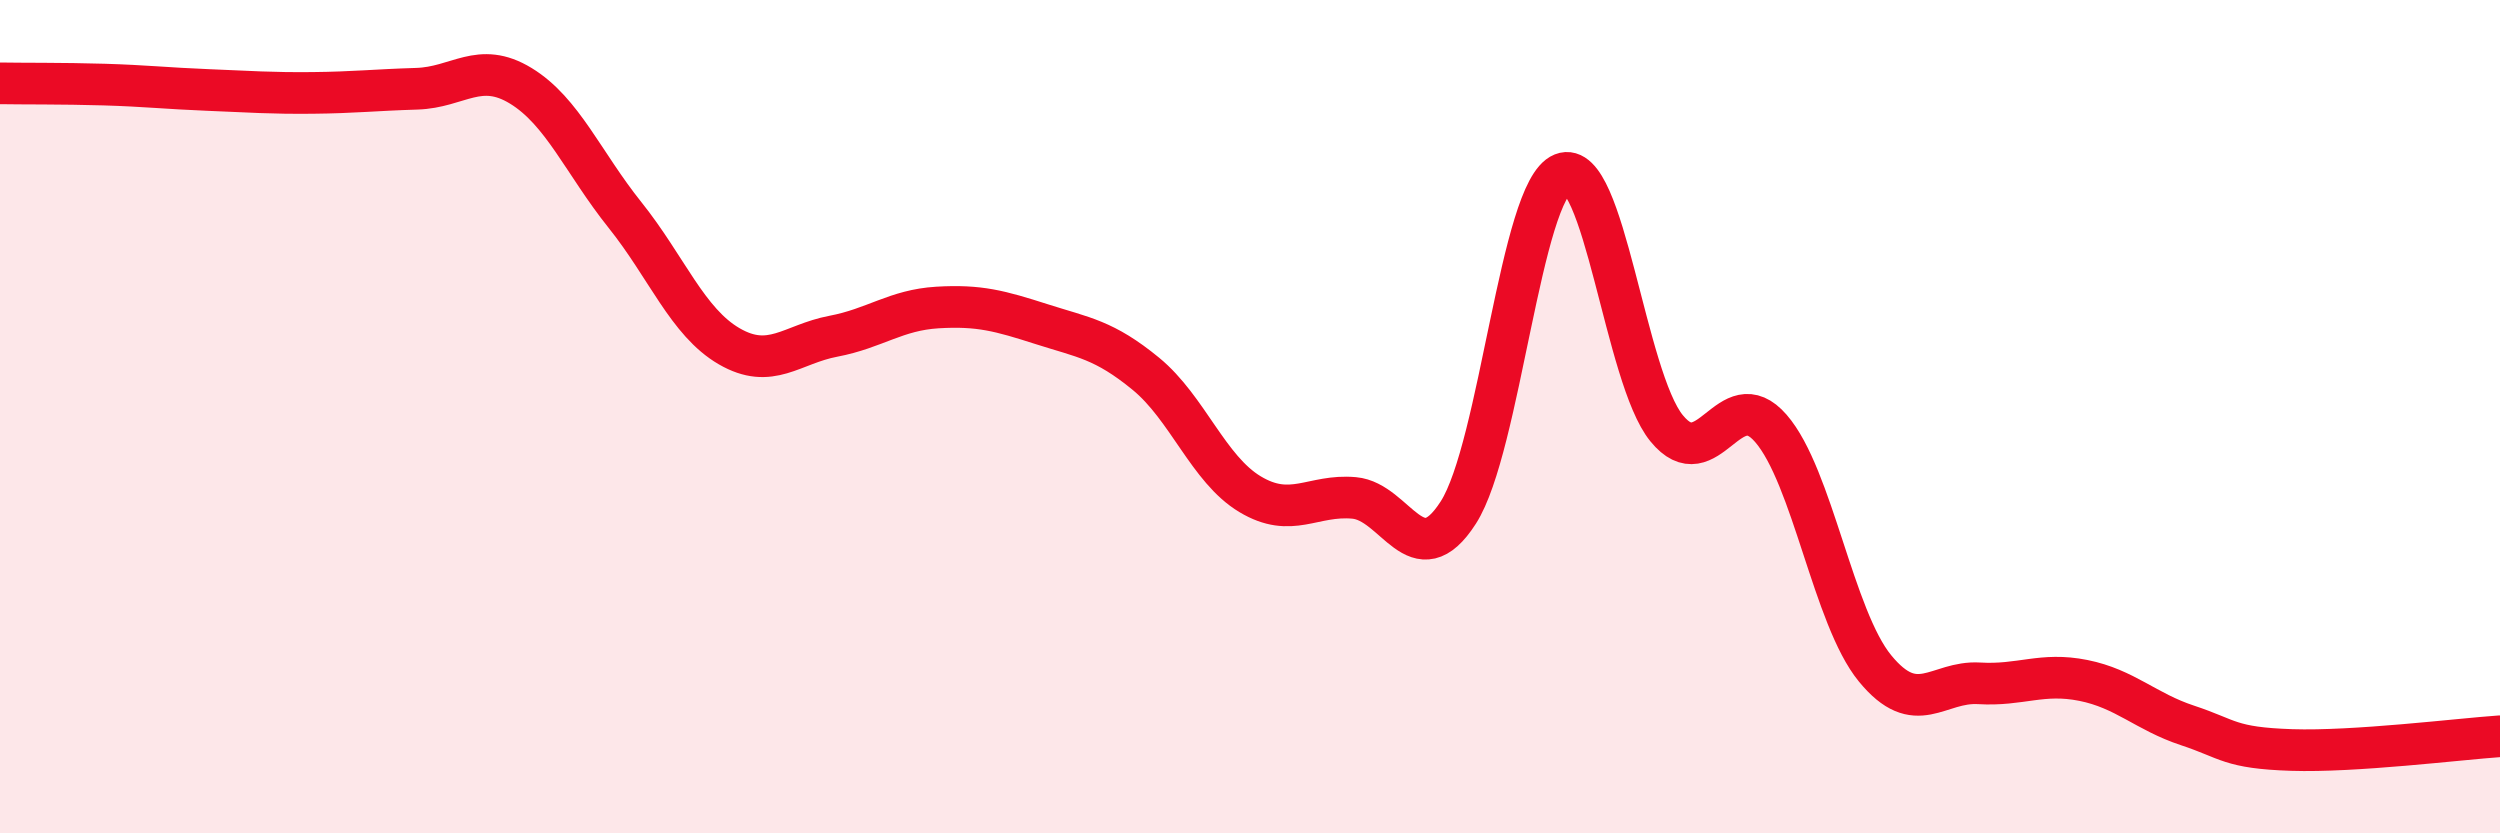
    <svg width="60" height="20" viewBox="0 0 60 20" xmlns="http://www.w3.org/2000/svg">
      <path
        d="M 0,2 C 0.5,2.01 1.5,2 2.5,2.03 C 3.5,2.06 4,2.12 5,2.16 C 6,2.2 6.5,2.24 7.5,2.23 C 8.5,2.22 9,2.16 10,2.13 C 11,2.1 11.5,1.45 12.5,2.06 C 13.5,2.67 14,3.91 15,5.16 C 16,6.41 16.5,7.73 17.5,8.31 C 18.5,8.89 19,8.26 20,8.07 C 21,7.88 21.5,7.44 22.5,7.38 C 23.5,7.32 24,7.46 25,7.78 C 26,8.1 26.5,8.15 27.5,8.97 C 28.5,9.79 29,11.26 30,11.86 C 31,12.46 31.5,11.86 32.5,11.95 C 33.5,12.04 34,13.86 35,12.3 C 36,10.74 36.5,4.57 37.5,4.17 C 38.5,3.77 39,9.06 40,10.28 C 41,11.5 41.5,9.13 42.5,10.28 C 43.5,11.43 44,14.82 45,16.04 C 46,17.26 46.5,16.34 47.5,16.4 C 48.5,16.46 49,16.13 50,16.33 C 51,16.53 51.5,17.08 52.5,17.41 C 53.5,17.74 53.5,17.95 55,18 C 56.5,18.05 59,17.74 60,17.67L60 20L0 20Z"
        fill="#EB0A25"
        opacity="0.1"
        stroke-linecap="round"
        stroke-linejoin="round"
      />
      <path
        d="M 0,2 C 0.5,2.01 1.5,2 2.5,2.03 C 3.5,2.06 4,2.12 5,2.16 C 6,2.2 6.5,2.24 7.5,2.23 C 8.5,2.22 9,2.16 10,2.13 C 11,2.1 11.5,1.45 12.5,2.06 C 13.5,2.67 14,3.91 15,5.16 C 16,6.41 16.5,7.73 17.5,8.31 C 18.5,8.89 19,8.26 20,8.07 C 21,7.88 21.5,7.44 22.5,7.38 C 23.5,7.32 24,7.46 25,7.78 C 26,8.1 26.5,8.15 27.5,8.97 C 28.5,9.79 29,11.26 30,11.86 C 31,12.46 31.5,11.86 32.5,11.95 C 33.5,12.04 34,13.86 35,12.3 C 36,10.74 36.5,4.57 37.5,4.17 C 38.5,3.77 39,9.06 40,10.28 C 41,11.5 41.5,9.13 42.5,10.28 C 43.5,11.43 44,14.82 45,16.04 C 46,17.26 46.5,16.34 47.5,16.4 C 48.5,16.46 49,16.13 50,16.33 C 51,16.53 51.5,17.08 52.5,17.41 C 53.5,17.74 53.5,17.95 55,18 C 56.5,18.05 59,17.74 60,17.67"
        stroke="#EB0A25"
        stroke-width="1"
        fill="none"
        stroke-linecap="round"
        stroke-linejoin="round"
      />
    </svg>
  